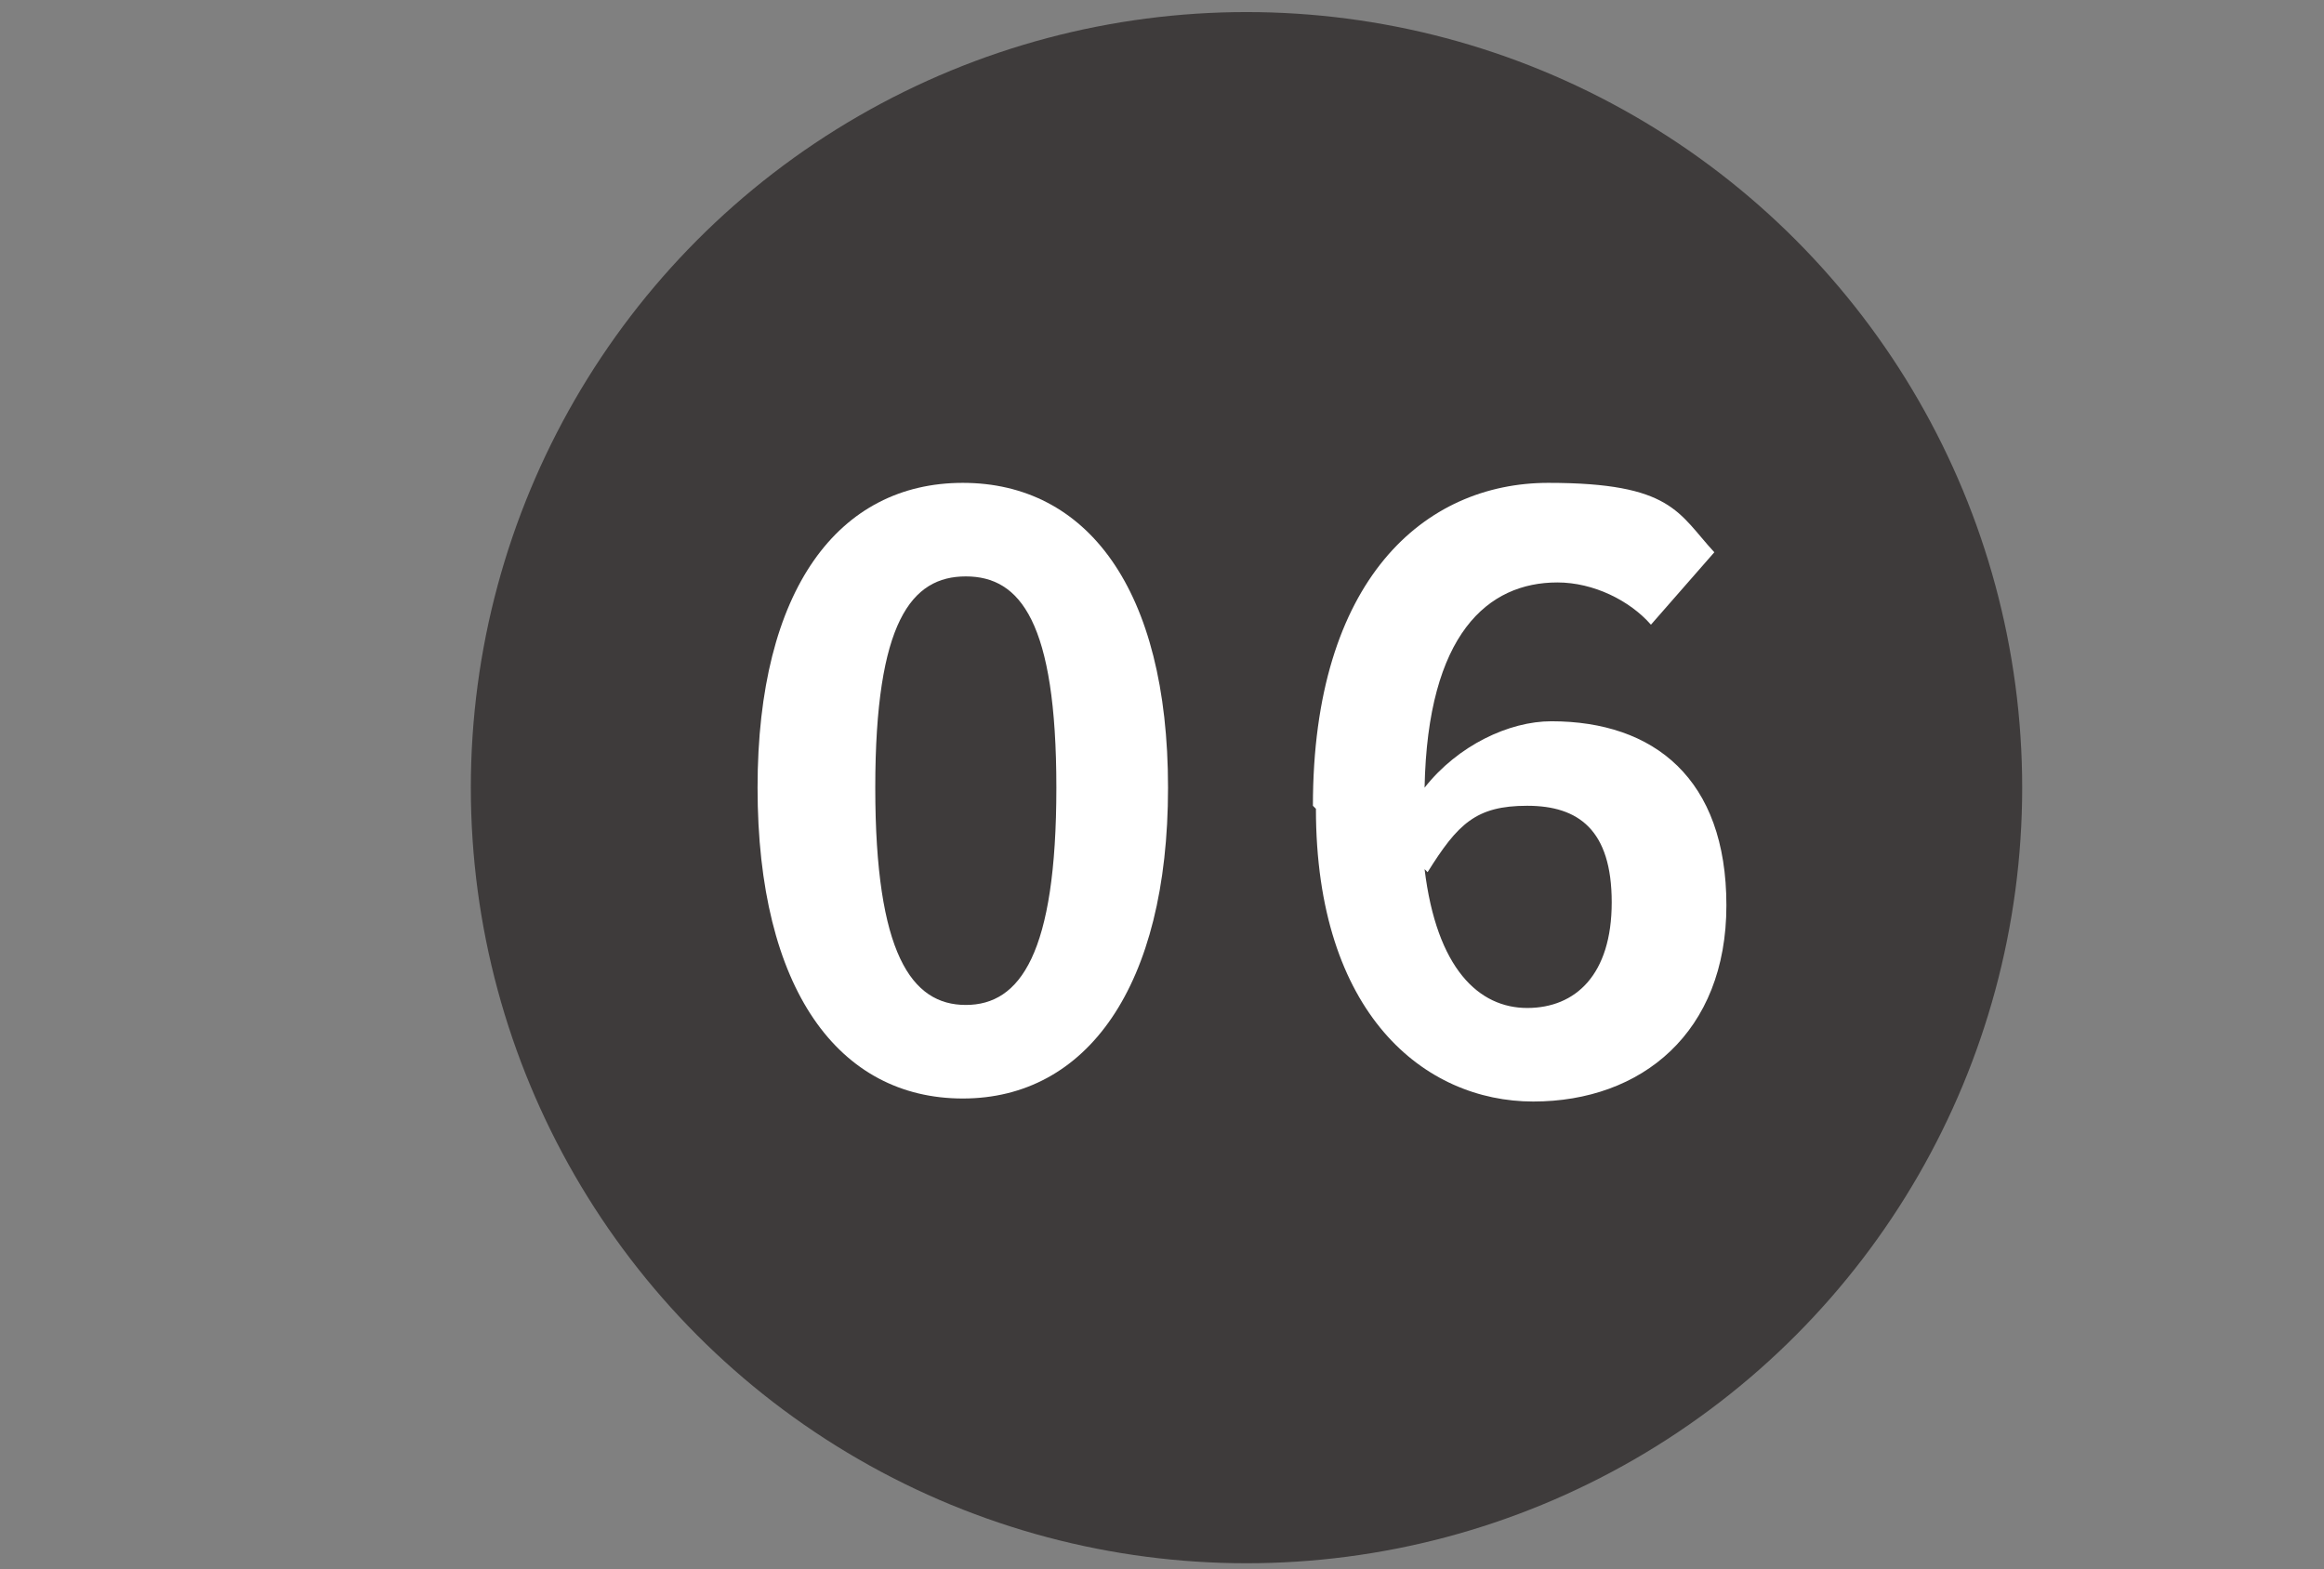 <?xml version="1.0" encoding="UTF-8"?>
<svg xmlns="http://www.w3.org/2000/svg" version="1.1" viewBox="0 0 77 52">
  <rect x="0" y="0" width="77" height="52" fill="#808080" stroke="none"/>
  <defs>
    <style>
      .cls-1 {
        fill: #3e3b3b;
      }

      .cls-2 {
        fill: #fff;
      }
    </style>
  </defs>
  <!-- Generator: Adobe Illustrator 28.7.3, SVG Export Plug-In . SVG Version: 1.2.0 Build 164)  -->
  <g>
    <g id="_レイヤー_1" data-name="レイヤー_1">
      <g id="_レイヤー_1-2">
        <circle class="cls-1" cx="41.3" cy="26.1" r="25.7"/>
        <g id="_レイヤー_1-7">
          <g id="Layer_1-6">
            <g>
              <path class="cls-2" d="M25.1,26.1c0-6.6,2.7-10.1,6.8-10.1s6.8,3.5,6.8,10.1-2.7,10.3-6.8,10.3-6.8-3.6-6.8-10.3ZM35,26.1c0-5.5-1.2-7-3-7s-3,1.5-3,7,1.2,7.2,3,7.2,3-1.7,3-7.2Z"/>
              <path class="cls-2" d="M43.5,26.7c0-7.5,3.7-10.7,7.8-10.7s4.3,1,5.5,2.3l-2.1,2.4c-.7-.8-1.9-1.4-3.1-1.4-2.3,0-4.3,1.7-4.4,6.8,1.1-1.4,2.8-2.2,4.2-2.2,3.4,0,5.8,1.9,5.8,6.1s-2.8,6.5-6.4,6.5-7.2-2.9-7.2-9.7h0ZM47.2,28.8c.4,3.3,1.8,4.6,3.4,4.6s2.8-1.1,2.8-3.5-1.1-3.2-2.8-3.2-2.3.6-3.3,2.2Z"/>
            </g>
          </g>
        </g>
      </g>
    </g>
  </g>
</svg>